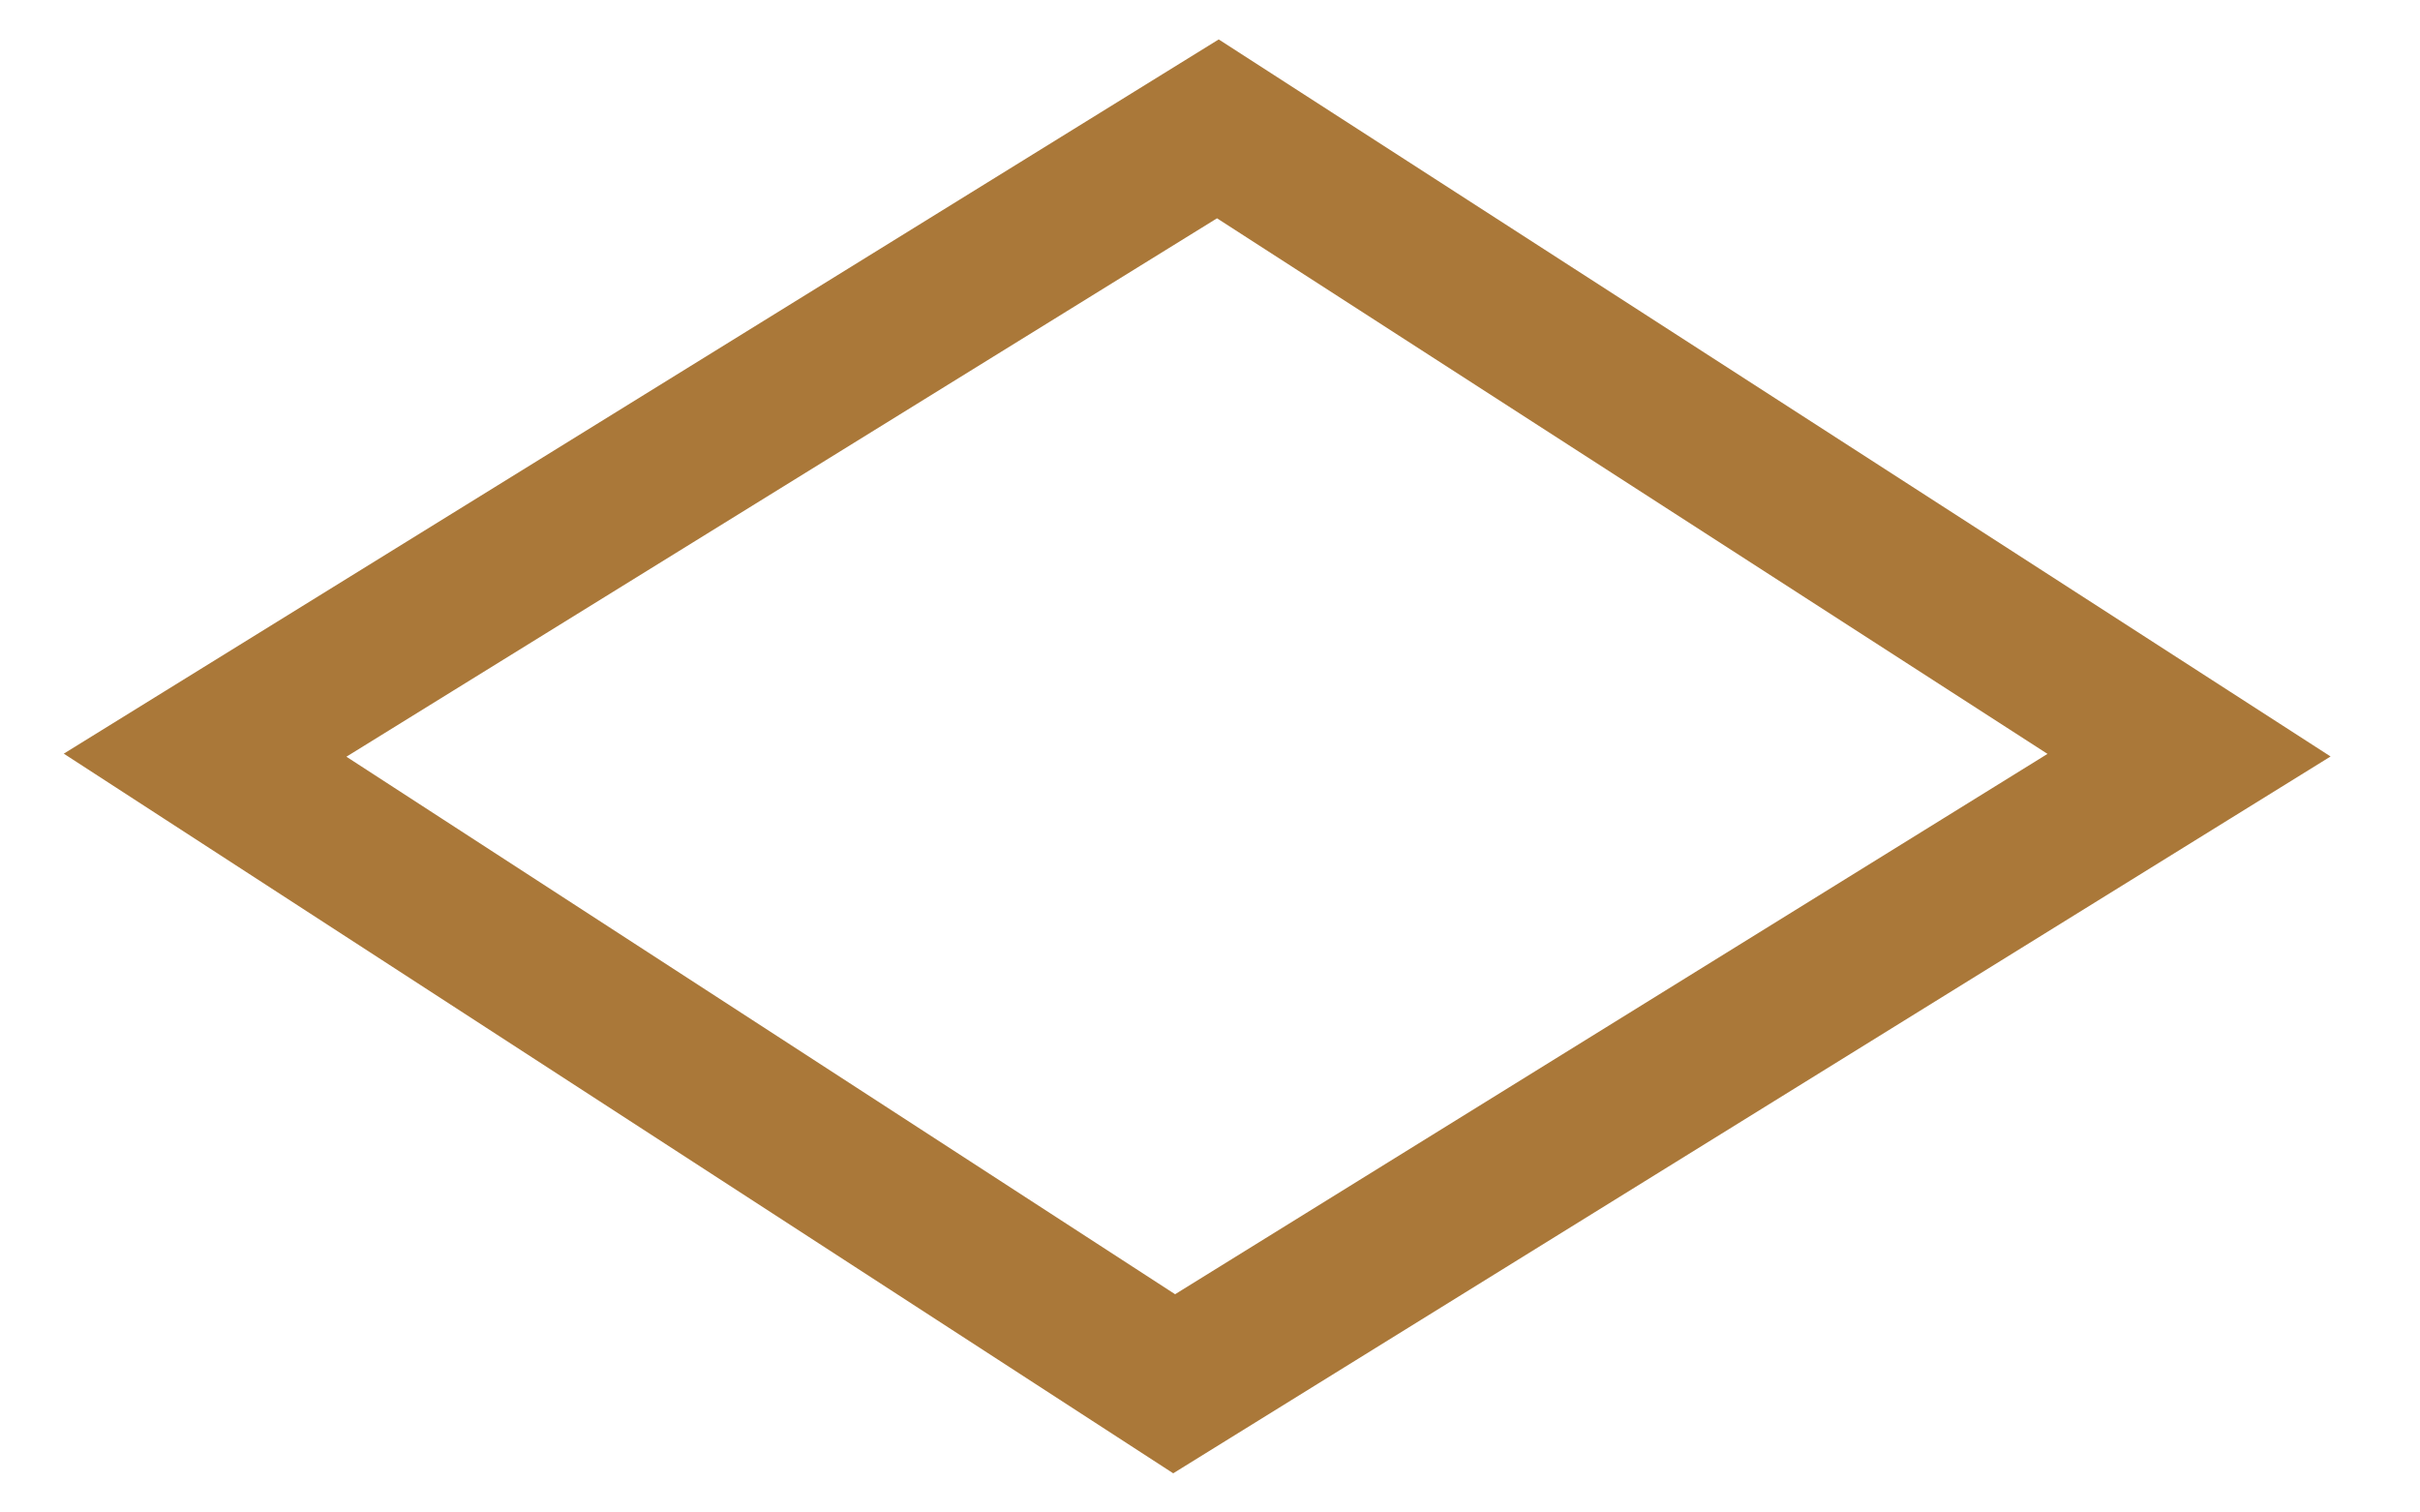 <svg width="16" height="10" viewBox="0 0 16 10" fill="none" xmlns="http://www.w3.org/2000/svg">
<g clip-path="url(#clip0)">
<path d="M1.356 4.993L8.052 0.852L14.473 4.993L7.763 9.149L1.356 4.993Z" stroke="#AA7839" stroke-miterlimit="10"/>
</g>
<defs>
<clipPath id="clip0">
<rect width="15.815" height="10" fill="white"/>
</clipPath>
</defs>
</svg>
